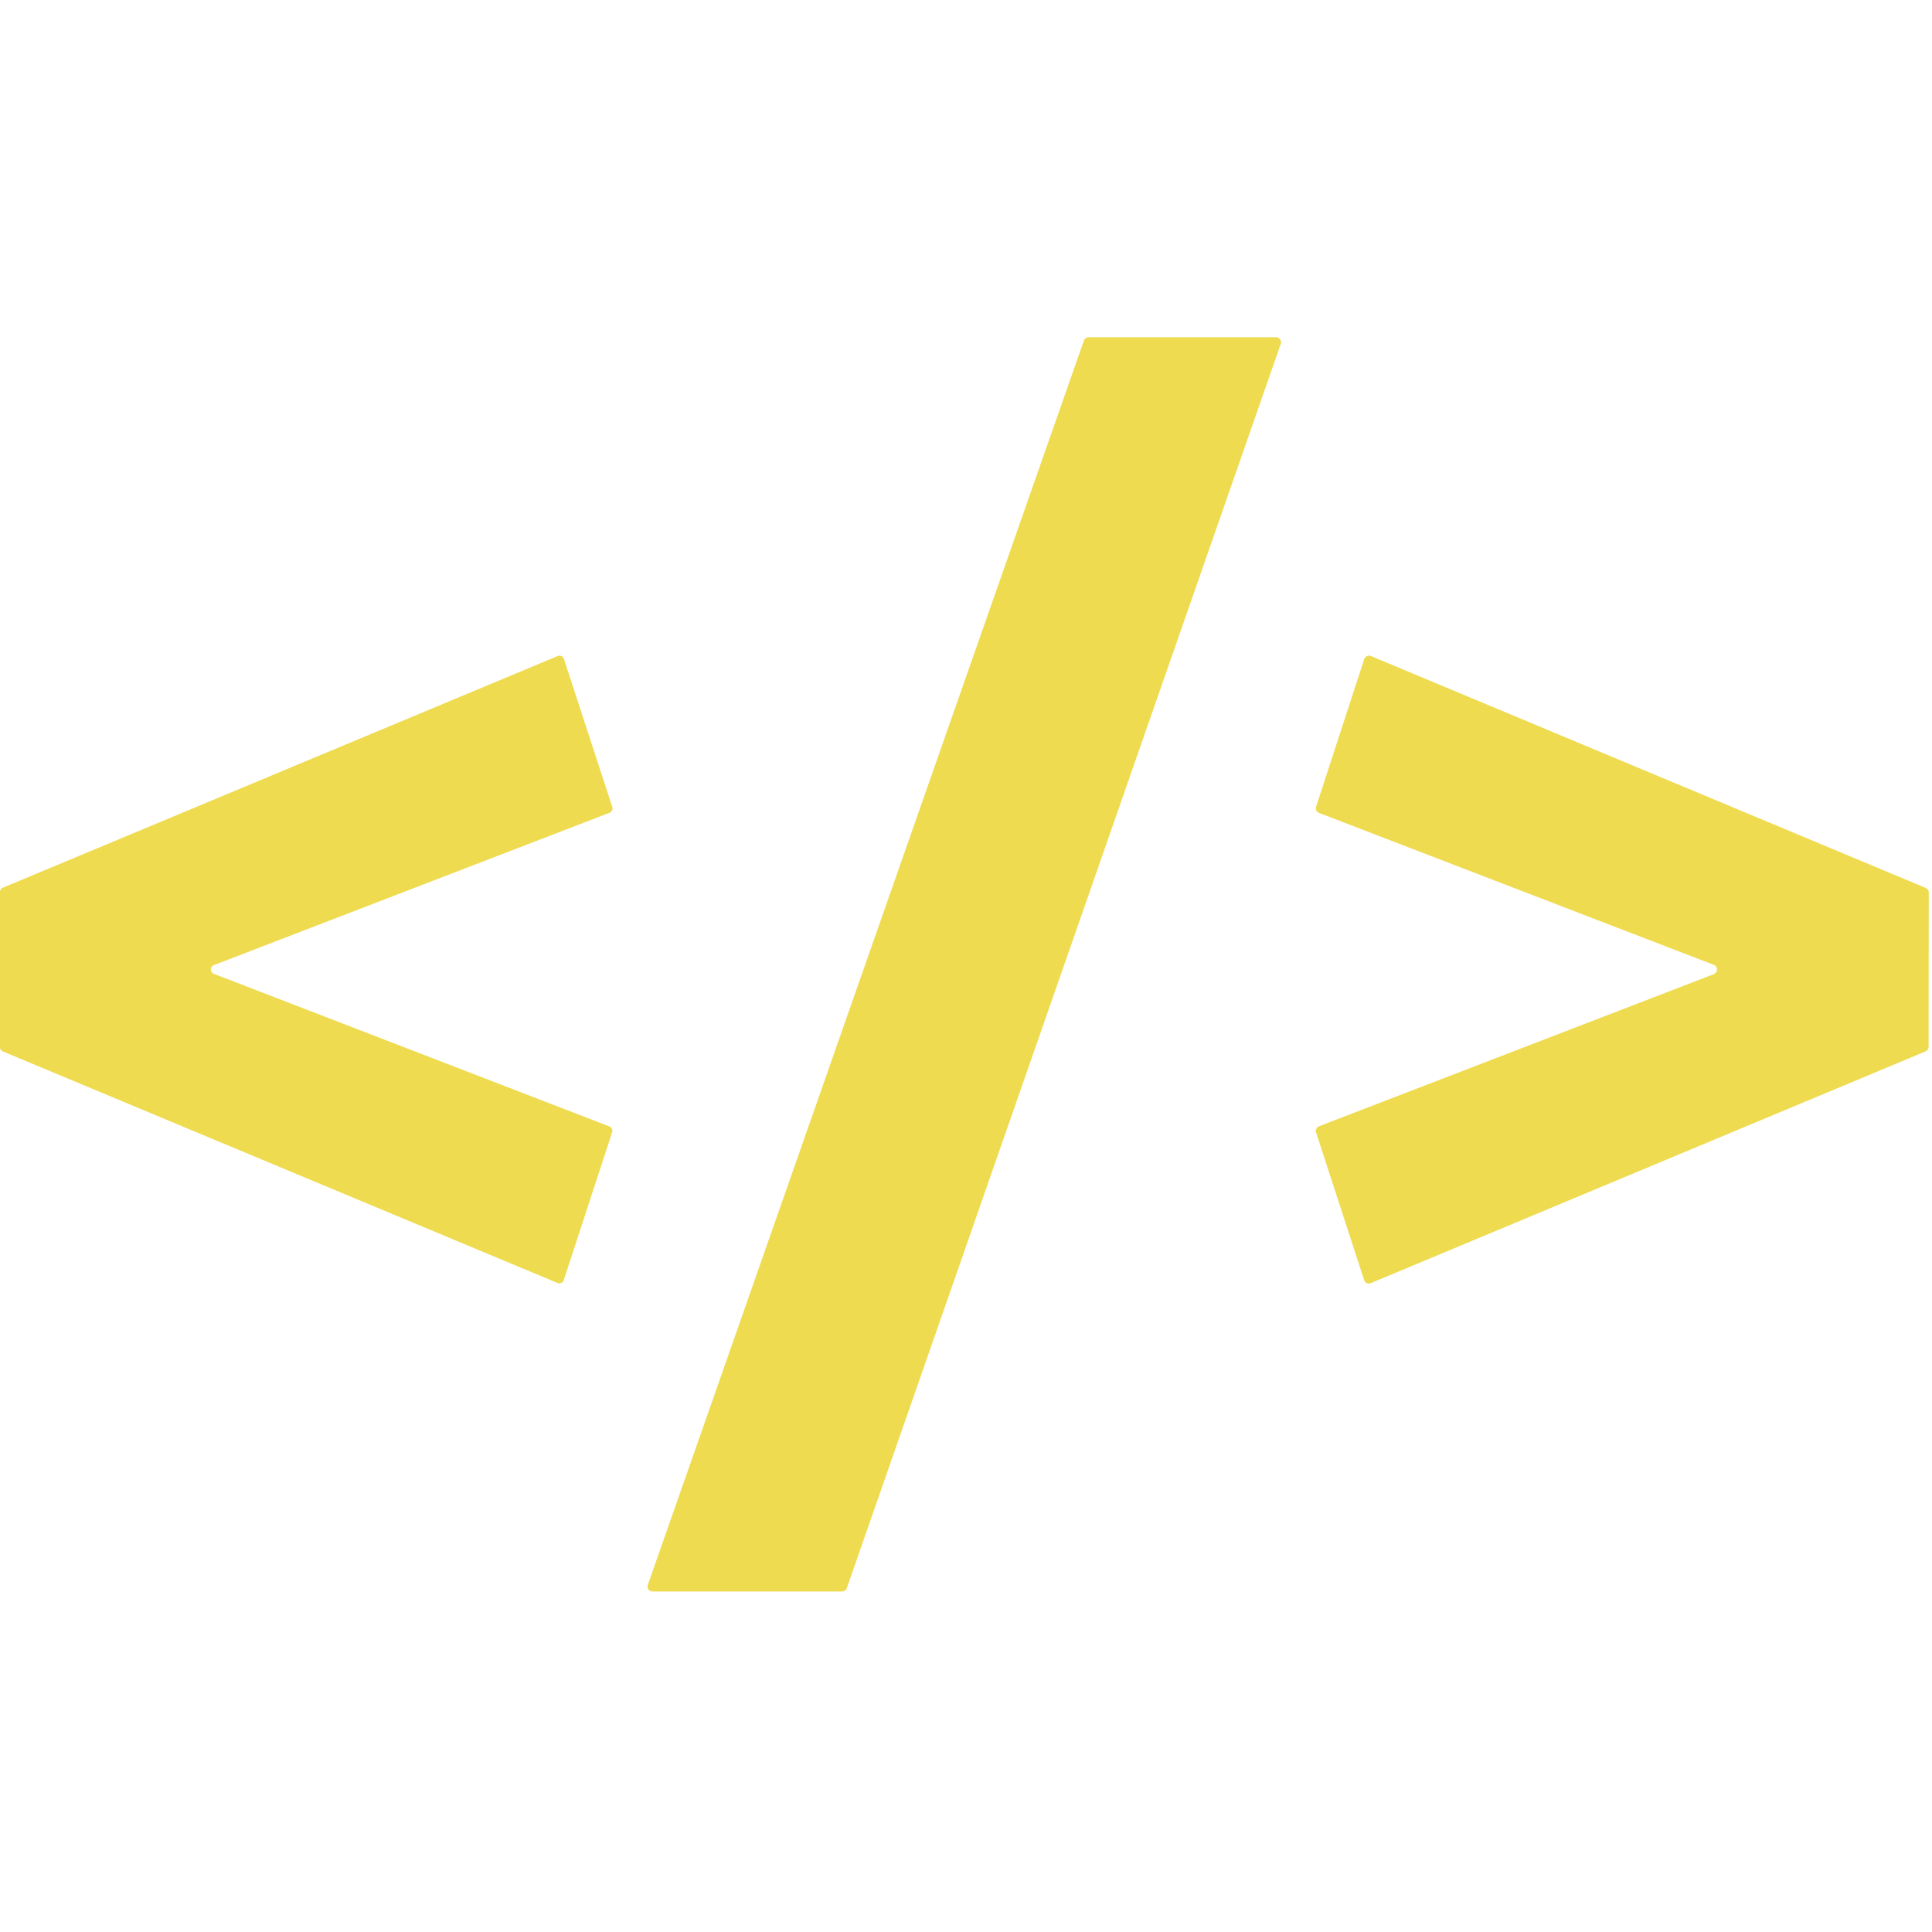 <svg viewBox="0 0 128 128" xmlns="http://www.w3.org/2000/svg">
  <path fill="#EFDB50" d="m87.195 53.445 3.188-9.777a.348.348 0 0 1 .18-.2.316.316 0 0 1 .265-.003l36.75 15.36c.121.05.203.167.207.296l-.012 10.242a.328.328 0 0 1-.207.297l-36.75 15.352a.316.316 0 0 1-.265-.004.325.325 0 0 1-.176-.203l-3.18-9.774a.333.333 0 0 1 .196-.414l26.148-10.074a.338.338 0 0 0 .215-.313.333.333 0 0 0-.215-.308L87.391 53.859a.333.333 0 0 1-.196-.414ZM14.172 64.52l26.2 10.109a.31.31 0 0 1 .187.379l-3.211 9.808a.312.312 0 0 1-.168.184.3.3 0 0 1-.246 0L.188 69.66A.302.302 0 0 1 0 69.371v-10.27a.302.302 0 0 1 .188-.288l36.757-15.348a.3.3 0 0 1 .246 0 .324.324 0 0 1 .168.183l3.207 9.817a.309.309 0 0 1-.183.383L14.172 63.940a.308.308 0 0 0 0 .578Zm28.75 40.476 28.89-82.437a.334.334 0 0 1 .32-.215h12.411a.329.329 0 0 1 .309.445l-28.75 82.434a.33.33 0 0 1-.309.218H43.23a.322.322 0 0 1-.27-.144.318.318 0 0 1-.038-.3Zm0 0"/>
</svg>